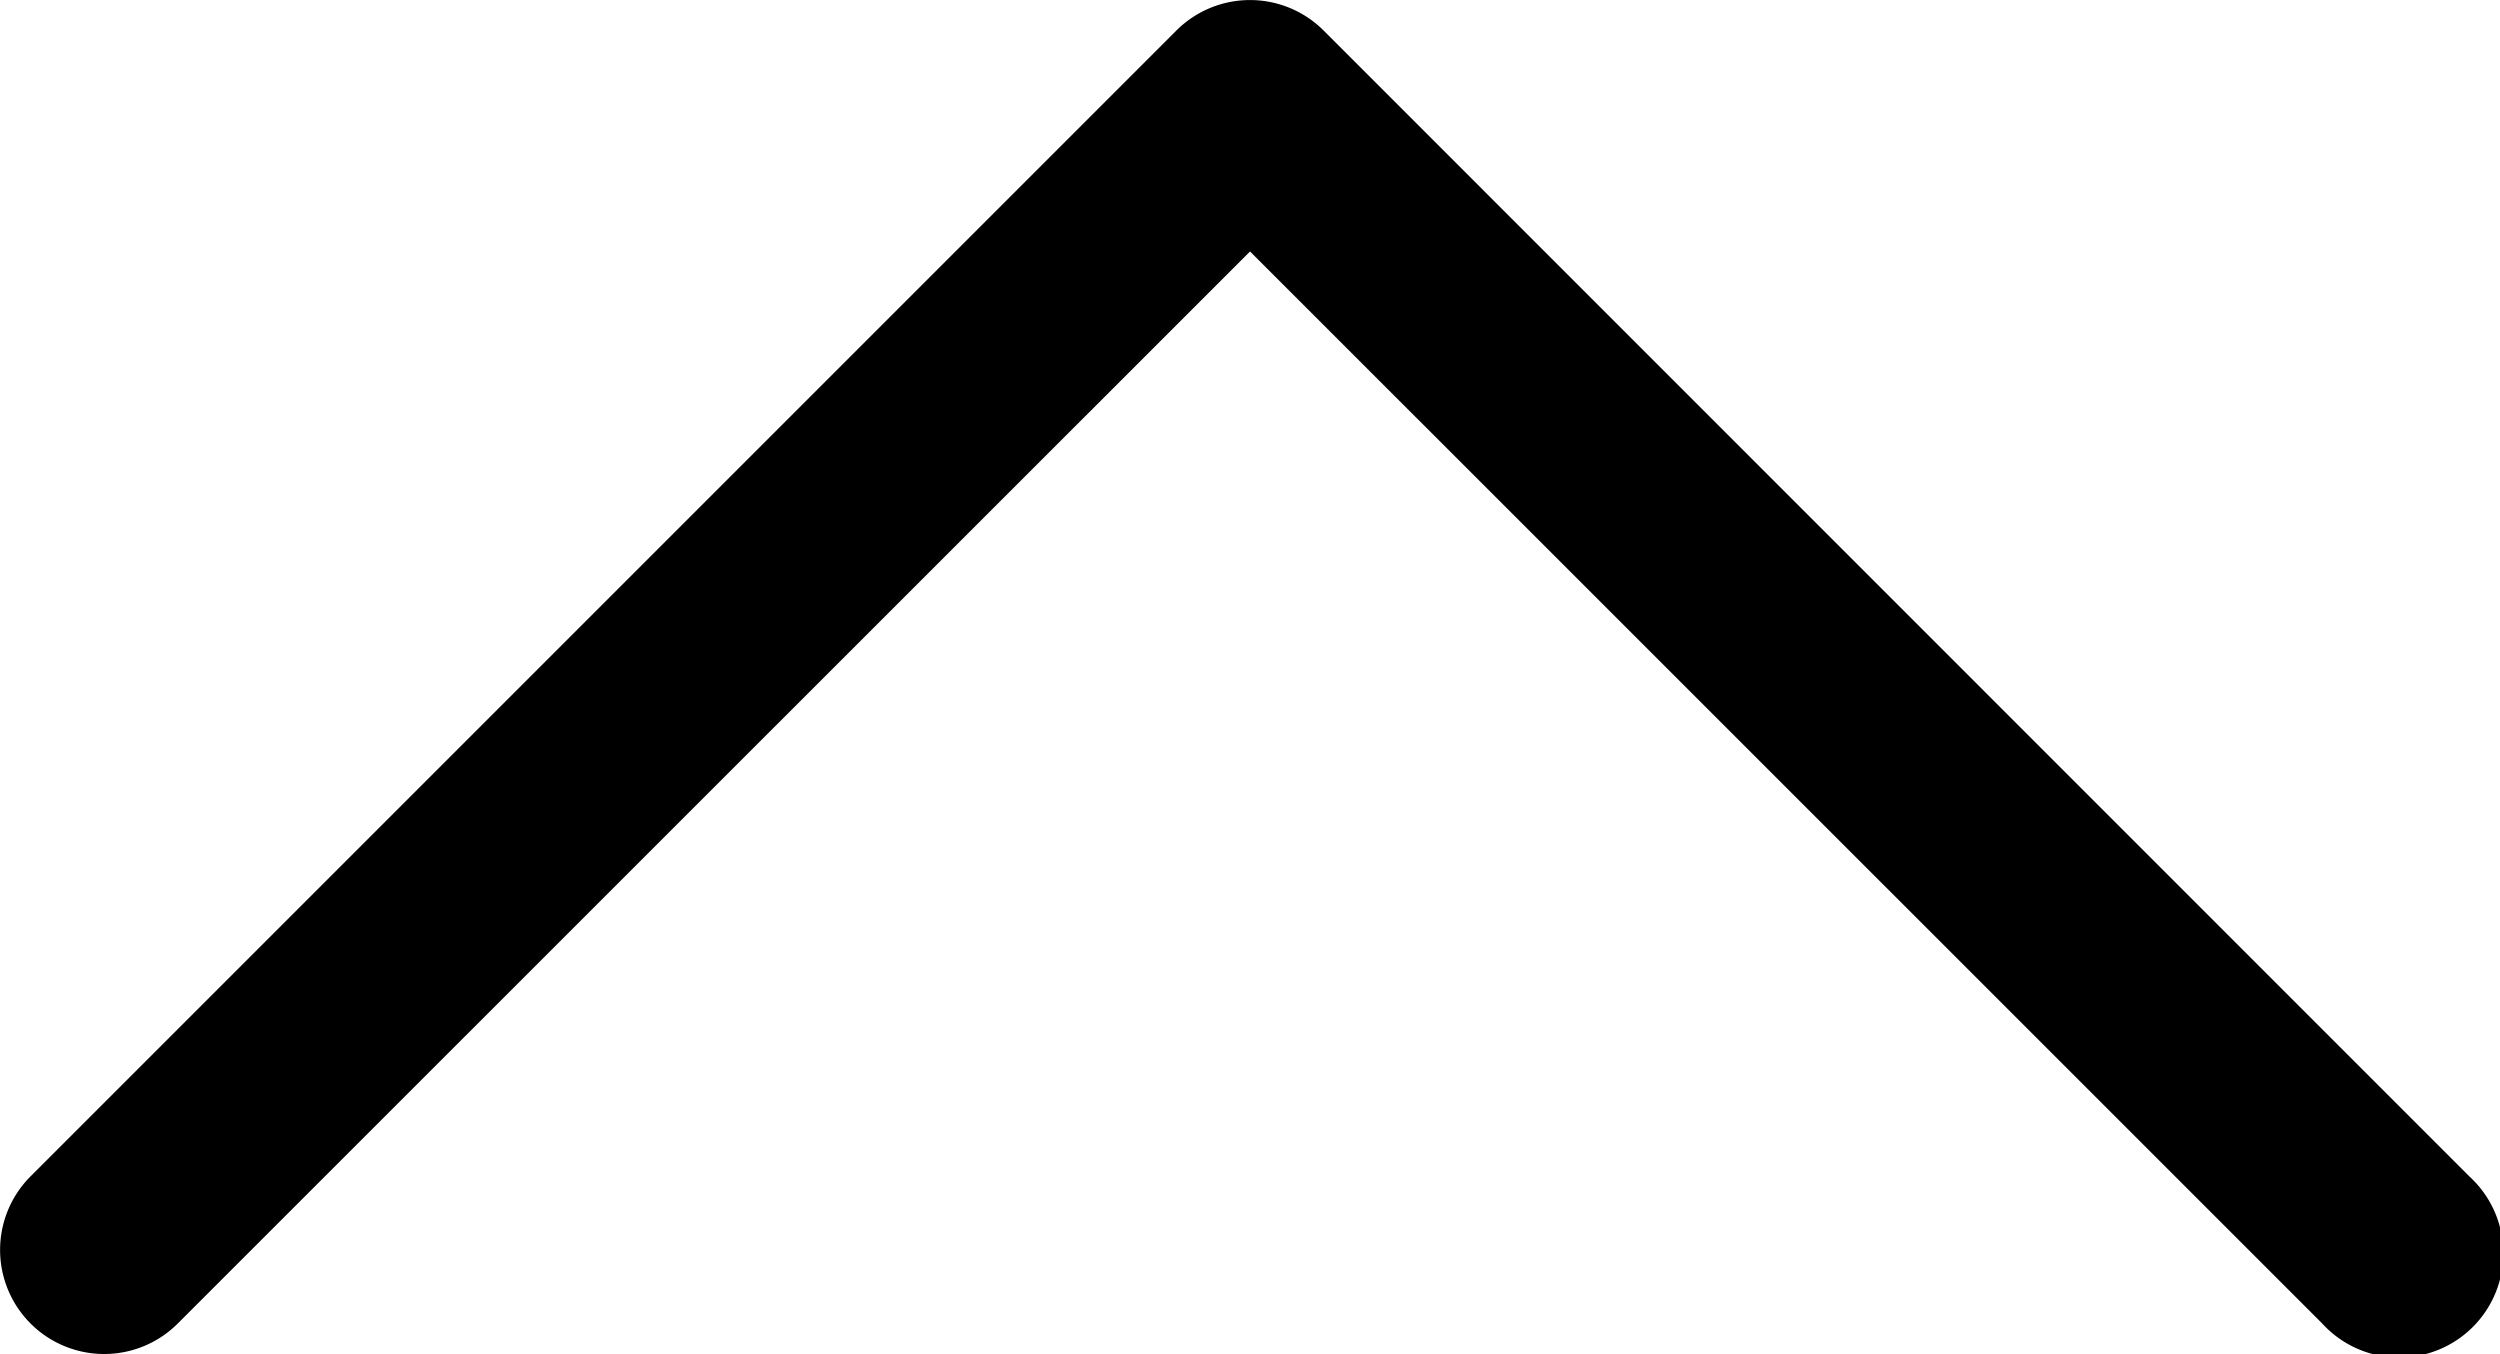 <svg xmlns="http://www.w3.org/2000/svg" width="32.579" height="17.647" viewBox="0 0 32.579 17.647">
  <g id="down-arrow" transform="translate(32.579 17.647) rotate(180)">
    <g id="Group_361" data-name="Group 361" transform="translate(0 0)">
      <path id="Path_11838" data-name="Path 11838" d="M32.181.4a1.356,1.356,0,0,0-1.919,0L16.289,14.37,2.317.4A1.357,1.357,0,1,0,.4,2.317L15.33,17.249a1.357,1.357,0,0,0,1.919,0L32.181,2.317A1.356,1.356,0,0,0,32.181.4Z"/>
    </g>
  </g>
</svg>
